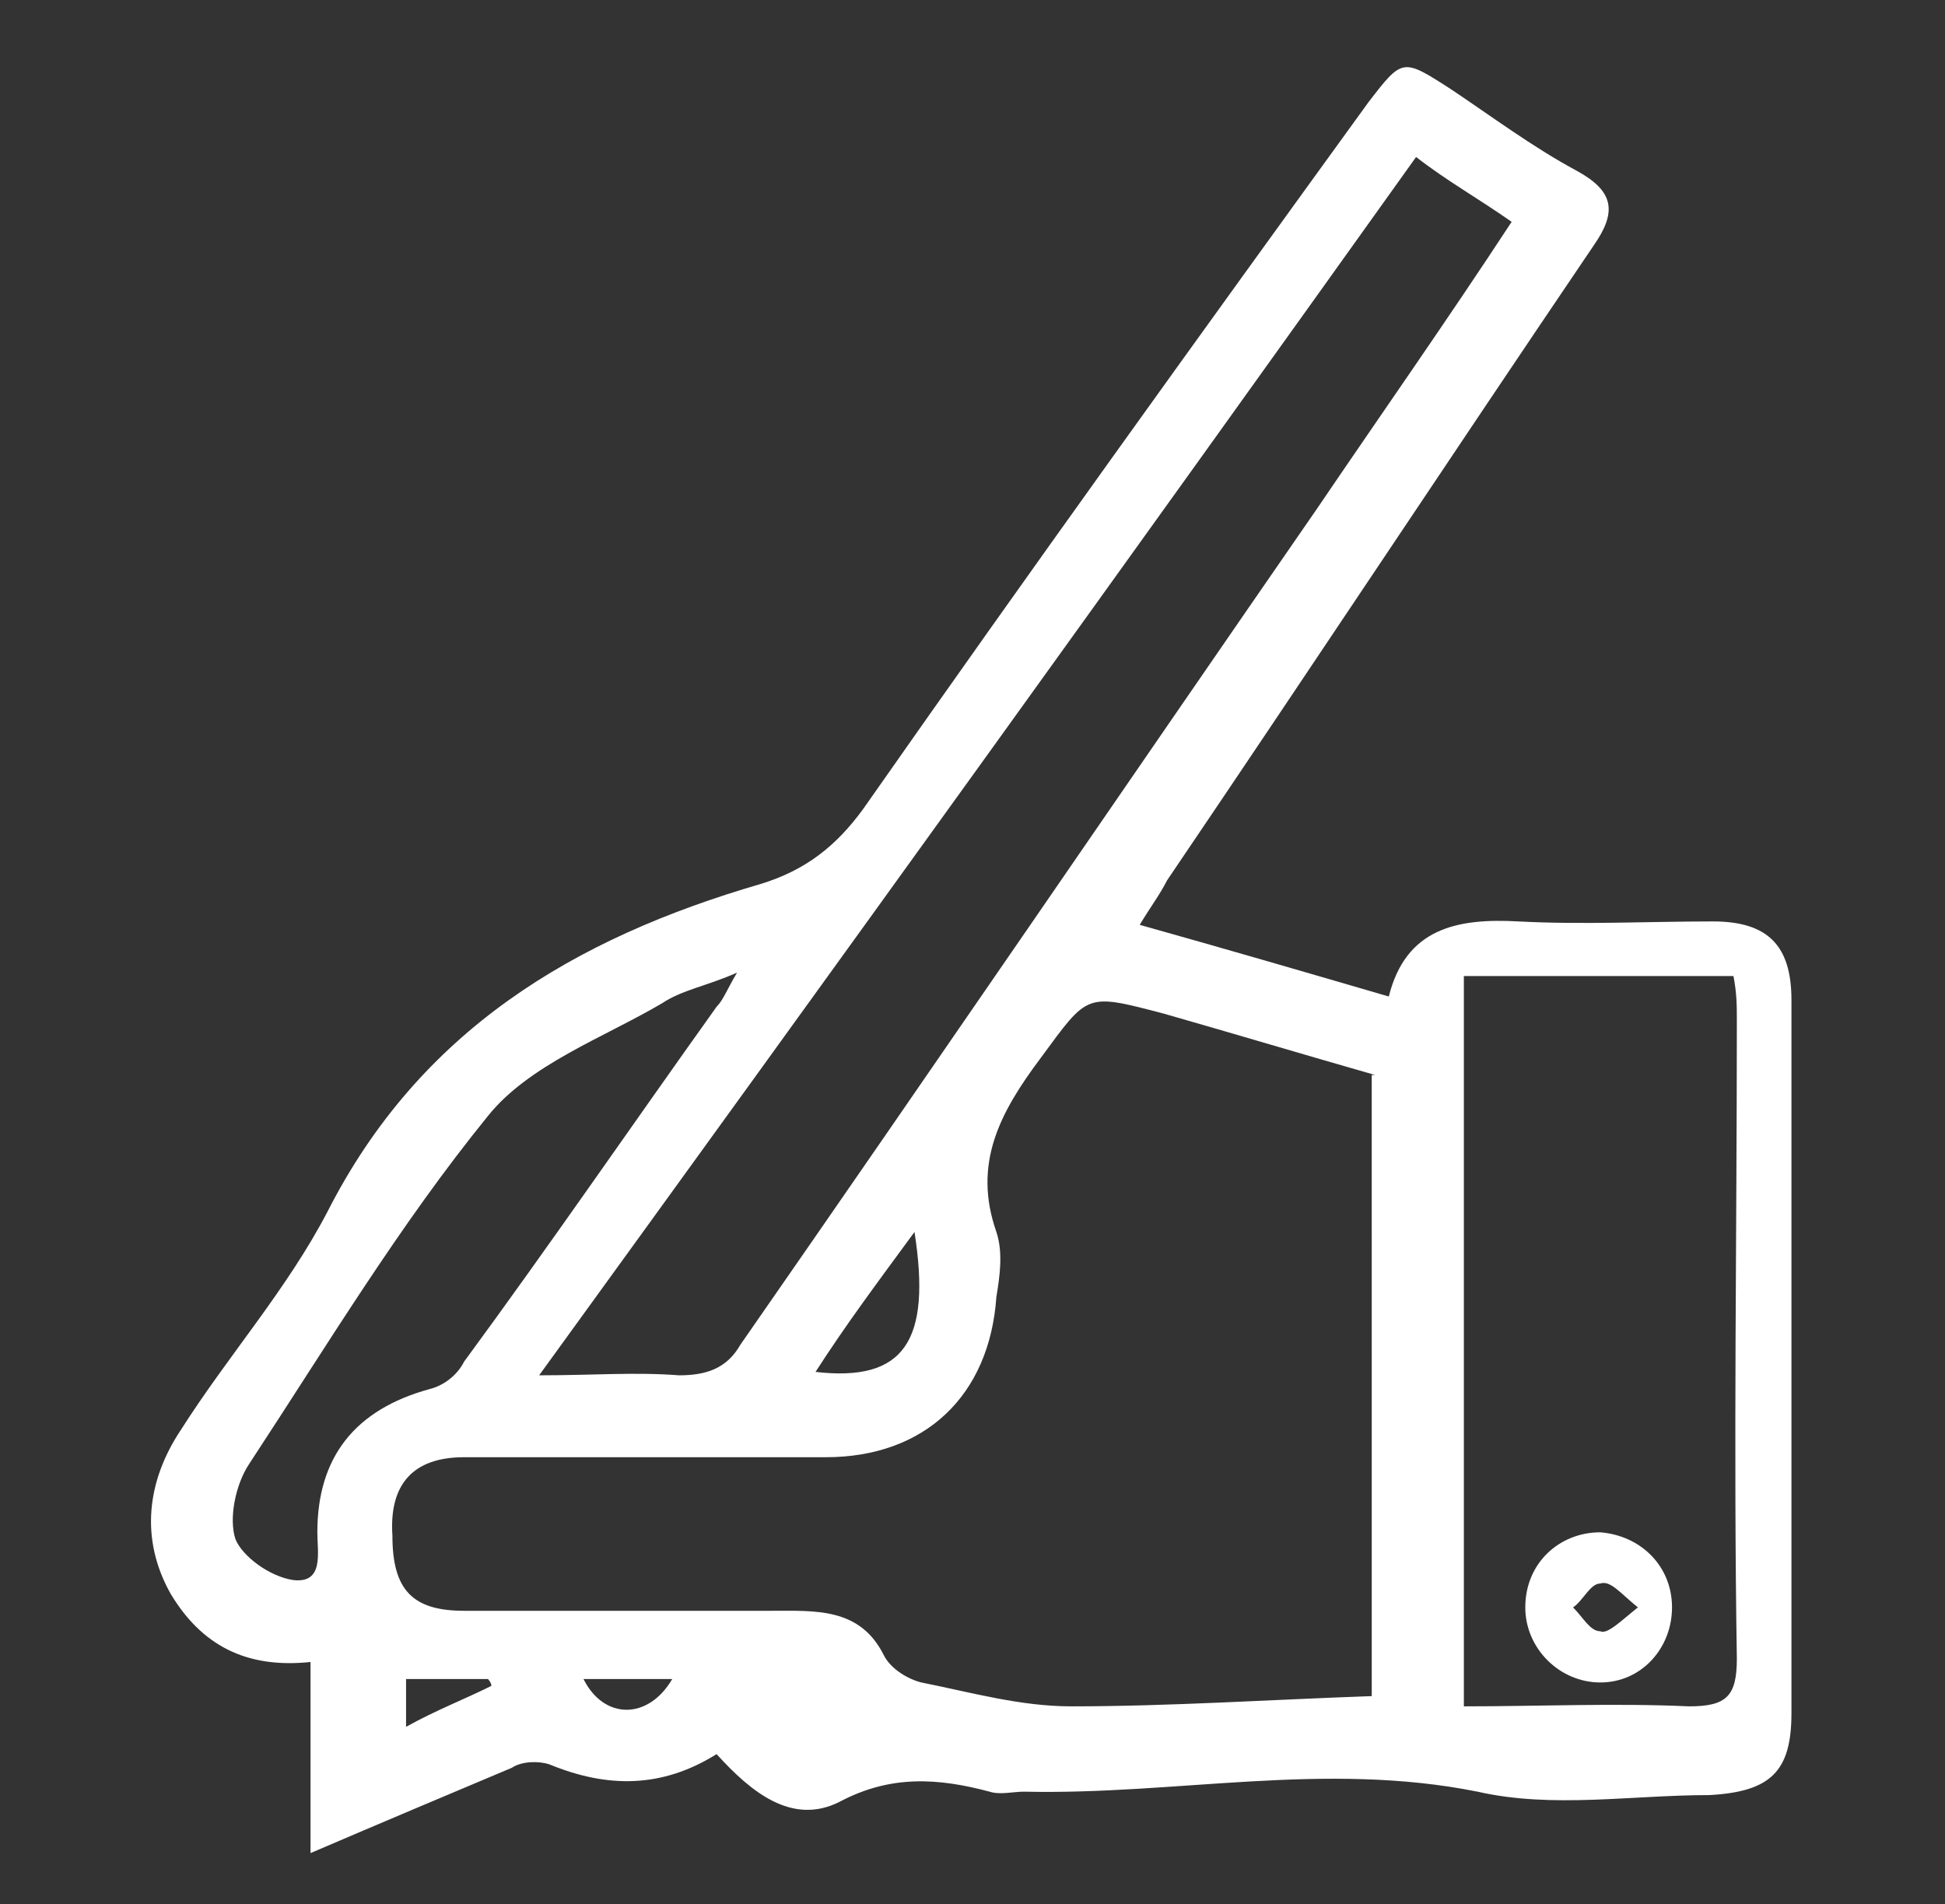 <?xml version="1.0" encoding="utf-8"?>
<!-- Generator: Adobe Illustrator 25.2.3, SVG Export Plug-In . SVG Version: 6.00 Build 0)  -->
<svg version="1.1" id="Capa_1" xmlns="http://www.w3.org/2000/svg" xmlns:xlink="http://www.w3.org/1999/xlink" x="0px" y="0px"
	 viewBox="0 0 57 55.8" style="enable-background:new 0 0 57 55.8;" xml:space="preserve">
<rect x="0" y="0" width="57" height="55.8" fill="#333333" stroke="none"/>
<style type="text/css">
	.st0{fill:#FFFFFF;}
	.st1{fill:#283A60;}
	.st2{clip-path:url(#SVGID_2_);fill:none;stroke:#707070;}
	.st3{clip-path:url(#SVGID_4_);fill:none;stroke:#707070;}
	.st4{fill:url(#);}
	.st5{clip-path:url(#SVGID_6_);enable-background:new    ;}
	.st6{clip-path:url(#SVGID_8_);fill:url(#);}
	.st7{clip-path:url(#SVGID_8_);}
	.st8{opacity:0.612;clip-path:url(#SVGID_10_);enable-background:new    ;}
	.st9{clip-path:url(#SVGID_12_);fill:#003370;}
	.st10{clip-path:url(#SVGID_12_);}
	.st11{clip-path:url(#SVGID_14_);fill:none;stroke:#707070;}
	.st12{clip-path:url(#SVGID_16_);fill:#FFFFFF;}
	.st13{clip-path:url(#SVGID_18_);fill:#FFFFFF;}
	.st14{clip-path:url(#SVGID_18_);fill:url(#);}
	.st15{clip-path:url(#SVGID_20_);fill:#FFFFFF;}
	.st16{clip-path:url(#SVGID_20_);fill:#4A6286;}
	.st17{clip-path:url(#SVGID_20_);fill:url(#);}
	.st18{clip-path:url(#SVGID_22_);fill:none;stroke:#707070;}
	.st19{fill:none;}
	.st20{clip-path:url(#SVGID_24_);fill:#FFFFFF;}
	.st21{clip-path:url(#SVGID_24_);fill:none;stroke:#FFFFFF;stroke-width:2;stroke-miterlimit:10;}
	.st22{clip-path:url(#SVGID_24_);fill:none;stroke:#FFFFFF;stroke-width:3;stroke-miterlimit:10;}
	.st23{clip-path:url(#SVGID_24_);fill:url(#);}
	.st24{clip-path:url(#SVGID_24_);fill:#283A60;}
	.st25{clip-path:url(#SVGID_26_);fill:#283A60;}
	.st26{clip-path:url(#SVGID_28_);fill:#283A60;}
	.st27{clip-path:url(#SVGID_30_);fill:#283A60;}
	.st28{clip-path:url(#SVGID_30_);fill:#505F7E;}
	.st29{fill:none;stroke:#FFFFFF;stroke-width:2;stroke-miterlimit:10;}
	.st30{fill:none;stroke:#FFFFFF;stroke-width:3;stroke-miterlimit:10;}
</style>
<path class="st0" d="M17.1,49.2c0.6,1.2,1.9,1.2,2.6,0H17.1z M11.9,50.6c0.9-0.5,1.7-0.8,2.5-1.2c0-0.1-0.1-0.2-0.1-0.2h-2.4V50.6z
	 M26.8,36.1c-1.1,1.5-2,2.7-2.9,4.1C26.5,40.5,27.3,39.3,26.8,36.1 M21.6,28.5c-0.9,0.4-1.6,0.5-2.2,0.9c-1.7,1-3.9,1.8-5.1,3.3
	c-2.6,3.2-4.7,6.7-7,10.2c-0.4,0.6-0.6,1.6-0.4,2.2c0.2,0.5,1,1.1,1.7,1.2c0.9,0.1,0.7-0.8,0.7-1.4c0-2.2,1.1-3.6,3.3-4.2
	c0.4-0.1,0.8-0.4,1-0.8c2.5-3.4,4.9-6.9,7.4-10.4C21.2,29.3,21.3,29,21.6,28.5 M42.9,28.7V50c2.2,0,4.4-0.1,6.6,0
	c1.1,0,1.4-0.3,1.4-1.4c-0.1-6.2,0-12.4,0-18.7c0-0.4,0-0.8-0.1-1.3H42.9z M15.8,40.3c1.6,0,2.8-0.1,4.1,0c0.8,0,1.4-0.2,1.8-0.9
	C27.4,31.2,33,23,38.6,14.9c1.9-2.8,3.8-5.5,5.7-8.4c-1-0.7-1.9-1.2-2.8-1.9C33,16.5,24.5,28.3,15.8,40.3 M40.3,31.5
	c-2.1-0.6-4.1-1.2-6.2-1.8c-2.3-0.6-2.2-0.6-3.6,1.3c-1.2,1.6-2,3.1-1.3,5.1c0.2,0.6,0.1,1.3,0,1.9c-0.2,2.9-2.1,4.7-5,4.7
	c-3.5,0-7.1,0-10.6,0c-1.5,0-2.2,0.8-2.1,2.3c0,1.6,0.6,2.2,2.1,2.2c3,0,6,0,9,0c1.3,0,2.6-0.1,3.3,1.3c0.2,0.4,0.7,0.7,1.1,0.8
	c1.5,0.3,2.9,0.7,4.4,0.7c2.9,0,5.9-0.2,8.8-0.3V31.5z M9.1,48.7c-1.9,0.2-3.2-0.5-4.1-2c-0.9-1.6-0.7-3.3,0.3-4.8
	c1.4-2.2,3.1-4.1,4.3-6.4c2.7-5.3,7.2-8,12.7-9.6c1.3-0.4,2.2-1.1,3-2.2C30.2,16.7,35.1,9.9,40.1,3c1-1.3,1-1.3,2.4-0.4
	c1.2,0.8,2.4,1.7,3.7,2.4c1.1,0.6,1.2,1.2,0.5,2.2c-4.2,6.2-8.3,12.4-12.5,18.6c-0.2,0.4-0.5,0.8-0.8,1.3c2.5,0.7,4.9,1.4,7.3,2.1
	c0.5-2,2-2.3,3.8-2.2c1.9,0.1,3.8,0,5.7,0c1.6,0,2.3,0.7,2.3,2.3c0,7,0,14,0,20.9c0,1.7-0.6,2.3-2.4,2.4c-2.3,0-4.6,0.4-6.8-0.1
	c-4.5-0.9-8.8,0.1-13.3,0c-0.3,0-0.7,0.1-1,0c-1.5-0.4-2.9-0.5-4.4,0.3c-1.4,0.7-2.6-0.3-3.6-1.4c-1.6,1-3.2,1-4.9,0.3
	c-0.3-0.1-0.8-0.1-1.1,0.1c-1.9,0.8-3.8,1.6-5.9,2.5V48.7z"/>
<path class="st0" d="M48,47.1c-0.5-0.4-0.8-0.8-1.1-0.7c-0.3,0-0.5,0.5-0.8,0.7c0.3,0.3,0.5,0.7,0.8,0.7
	C47.1,47.9,47.5,47.5,48,47.1 M49,47.1c0,1.2-0.9,2.2-2.1,2.2c-1.2,0-2.2-1-2.2-2.2c0-1.3,1-2.2,2.2-2.2C48.1,45,49,45.9,49,47.1"/>
</svg>

